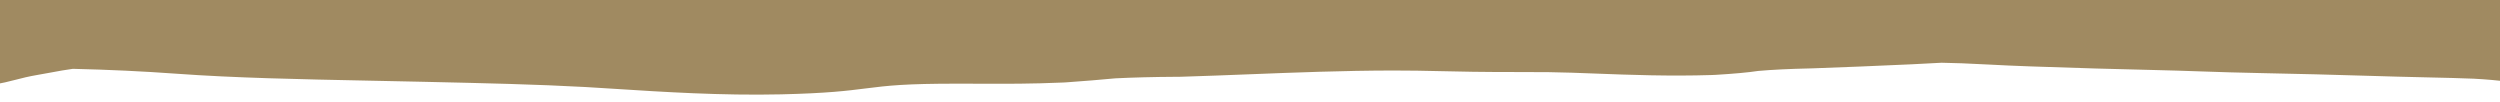 <svg xmlns="http://www.w3.org/2000/svg" width="1920" height="78" viewBox="0 0 1920 78" fill="none"><g clip-path="url(#clip0_21_458)"><g clip-path="url(#clip1_21_458)"><path d="M7080 -82.999L7080 100.991L7075.3 101.228C7046.16 102.703 7021.81 102.571 6987.04 101.82L6979.23 101.649C6947.49 100.964 6917.6 100.306 6885.69 100.2C6880.73 100.187 6875.86 100.161 6870.82 100.148C6827.75 99.976 6787.1 99.805 6755.53 101.741C6749.48 102.11 6744.61 102.466 6740.16 102.782C6724.8 103.875 6711.44 104.823 6676.18 104.837L6672.99 104.837C6643.59 104.837 6622.35 104.85 6594.72 105.443C6584.98 105.653 6576 105.824 6567.43 105.983C6546.27 106.378 6528.05 106.72 6506.55 107.576C6487.24 108.34 6464.48 109.196 6442.65 109.736C6421.15 110.263 6399.65 110.171 6379 110.066C6366.65 110.013 6354.98 109.947 6343.73 110.039C6301.91 110.342 6284.11 112.199 6263.37 114.807C6246.57 116.915 6232.72 117.323 6209.63 117.876C6204.08 118.008 6197.87 118.153 6190.65 118.363C6168.9 118.983 6160.75 120.629 6152.19 122.381C6141.44 124.567 6129.18 127.043 6085.43 127.755C6066.2 128.071 6044.95 127.913 6024.38 127.755C6009.77 127.649 5995.92 127.557 5984.07 127.623C5979.96 127.649 5976.18 127.676 5972.65 127.702C5952.92 127.86 5935.79 128.005 5912.28 126.74C5895.82 125.858 5884.15 124.62 5872.9 123.434C5868.36 122.947 5863.83 122.473 5859.12 122.038C5853.67 121.538 5848.29 121.024 5842.92 120.524C5826.71 118.996 5809.92 117.415 5792.2 115.993C5767.59 114.017 5744.25 112.726 5716.45 111.791C5705.79 111.435 5697.56 111.435 5686.06 111.435C5679.76 111.435 5672.62 111.435 5664.39 111.369C5612.24 110.948 5578.91 108.301 5546.66 105.732C5541.12 105.298 5535.66 104.85 5530.12 104.428C5522.14 103.822 5514.25 103.177 5506.27 102.518C5488.81 101.083 5470.67 99.594 5451.1 98.541C5430.28 97.421 5413.57 97.197 5388.37 96.868L5379.22 96.749C5364.95 96.552 5352.18 96.183 5339.84 95.841C5327.83 95.498 5316.49 95.169 5304.74 95.037C5295.84 94.932 5286.1 94.984 5275.68 95.037C5265.69 95.077 5255.36 95.129 5244.78 95.05C5212.45 94.813 5189.28 93.694 5166.77 92.6C5161.23 92.337 5155.6 92.06 5149.81 91.797C5140.32 91.376 5130.83 90.954 5121.43 90.546C5099.51 89.584 5076.84 88.596 5055 87.464C5022.09 85.751 4997.9 84.869 4964.82 83.697C4949.03 83.143 4926.53 82.221 4912.5 80.641C4906.71 79.982 4902.84 79.376 4899.4 78.85C4893.44 77.928 4888.74 77.19 4876.06 76.4C4852.04 74.911 4824.67 73.779 4798.89 73.199C4760.26 72.33 4714.58 72.409 4670.49 72.475C4651.26 72.501 4631.36 72.54 4612.55 72.475C4578.88 72.382 4551.5 71.342 4524.97 70.328C4515.06 69.946 4504.82 69.564 4494.4 69.221L4480.55 68.773C4451.24 67.825 4421.09 66.85 4390.7 66.139C4386.67 66.508 4383.39 66.864 4380.62 67.219C4372.56 68.234 4365.25 69.327 4358.12 70.38C4343.67 72.54 4328.72 74.78 4305.21 76.65C4272.04 79.284 4252.06 81.892 4232.24 84.987C4228.97 85.488 4225.44 85.962 4221.83 86.436C4216.37 87.161 4211.16 87.846 4207.55 88.609C4205.96 88.939 4204.61 89.281 4203.27 89.624C4198.99 90.704 4194.54 91.81 4184.38 92.719C4160.86 94.813 4107.12 95.498 4068.24 95.445L4061.86 95.445C4019.96 95.379 3976.63 95.314 3947.74 97.302C3934.31 98.224 3930.19 99.436 3925.99 100.727C3922.89 101.649 3919.78 102.597 3913.06 103.519C3903.32 104.876 3889.21 105.455 3875.61 106.035C3869.9 106.272 3863.94 106.522 3857.98 106.838C3841.94 107.695 3823.63 108.722 3810.45 109.92C3795 111.317 3782.15 112.318 3764.77 113.477C3760.99 113.727 3757.29 114.083 3753.51 114.465C3744.7 115.321 3734.7 116.295 3716.73 116.572C3698.34 116.862 3680.37 116.19 3664.59 115.597C3658.62 115.373 3653 115.163 3648.72 115.057C3629.32 114.583 3612.52 114.451 3598.92 114.649C3589.26 114.794 3580.11 115.149 3570.37 115.545C3562.64 115.848 3554.58 116.164 3545.51 116.414C3537.37 116.625 3529.98 116.77 3523.43 116.901C3506.21 117.231 3496.81 117.415 3487.07 118.6C3479.18 119.562 3474.47 120.642 3469.6 121.788C3463.98 123.092 3458.1 124.448 3446.85 125.673C3444.58 125.924 3442.4 126.174 3440.3 126.411C3430.55 127.544 3421.32 128.597 3402.51 129.361C3395.71 129.638 3389.66 129.849 3384.37 130.033C3369.68 130.534 3362.37 130.797 3352.04 132.035C3345.07 132.865 3340.12 133.8 3334.83 134.801C3326.77 136.329 3318.37 137.909 3301.66 139.148C3283.1 140.53 3263.03 140.504 3246.91 140.491C3238.93 140.491 3231.37 140.478 3223.4 140.61C3210.13 140.847 3198.12 141.36 3185.36 141.9C3179.56 142.151 3173.43 142.401 3167.22 142.625L3167.22 142.664L3158.65 142.941L3142.19 143.468L3141.86 143.375C3136.82 143.468 3131.86 143.534 3126.91 143.56C3088.79 143.797 3063.93 143.415 3041.68 140.728C3031.77 139.529 3022.03 138.331 3012.2 137.119C2984.58 133.695 2956.03 130.165 2923.36 126.925C2914.8 126.082 2905.31 125.318 2896.15 124.58C2880.03 123.276 2863.32 121.933 2851.06 120.102C2839.47 118.363 2837.79 116.954 2836.03 115.452C2835.19 114.781 2834.35 114.083 2832.59 113.332C2818.4 107.352 2747.35 102.782 2686.98 99.462L2667.75 98.409C2611.57 95.34 2553.55 92.152 2502.99 88.662C2471.34 86.475 2428.34 84.684 2375.27 83.328C2359.65 82.932 2343.53 82.629 2326.48 82.326C2297.85 81.8 2268.21 81.26 2240.83 80.193C2220.18 79.389 2198.01 78.691 2174.66 77.941C2122.43 76.281 2068.35 74.569 2029.73 71.605C2011.84 70.235 1995.46 68.8 1979.59 67.403C1967.92 66.376 1955.75 65.309 1943.23 64.295C1937.27 63.808 1931.81 63.241 1926.61 62.688C1918.29 61.819 1909.73 60.923 1899.82 60.436C1891.59 60.041 1876.56 59.711 1863.38 59.408C1855.15 59.224 1847.42 59.053 1840.7 58.855C1834.24 58.671 1827.77 58.486 1821.22 58.289C1793.09 57.472 1764.04 56.629 1736.07 56.129C1719.7 55.839 1704.67 55.325 1690.14 54.838C1677.71 54.417 1666.04 54.021 1653.78 53.758C1621.87 53.073 1597.18 52.243 1568.55 51.295L1558.72 50.966C1546.8 50.571 1537.31 50.083 1528.07 49.609C1520.94 49.24 1514.22 48.898 1506.75 48.608C1501.96 48.424 1496.67 48.305 1491.13 48.187C1483.57 48.621 1475.93 49.029 1468.03 49.385C1440.07 50.663 1416.14 51.637 1392.63 52.467L1390.44 52.533C1373.9 52.902 1360.72 53.547 1350.22 54.496C1342.58 55.655 1331.58 56.656 1317.64 57.485L1314.62 57.617C1282.2 58.671 1251.22 57.485 1226.36 56.537C1213.01 56.023 1200.41 55.549 1189.41 55.417C1181.69 55.325 1173.88 55.325 1165.65 55.325C1154.82 55.325 1143.56 55.325 1131.14 55.128C1122.23 54.996 1114.43 54.825 1106.87 54.654C1093.94 54.364 1082.77 54.127 1069.42 54.153C1031.63 54.232 994.765 55.668 959.161 57.064C942.366 57.722 925.067 58.394 907.769 58.921L905.418 58.987L902.815 58.987C885.685 59.092 870.569 59.474 856.63 60.159C845.126 61.252 832.446 62.28 818.926 63.241L816.575 63.373C791.803 64.44 773.161 64.374 753.512 64.295C747.885 64.269 741.923 64.255 735.122 64.255C695.57 64.255 682.471 65.665 664.417 67.97C650.897 69.682 635.614 71.631 599.842 72.461C554.245 73.528 507.725 70.512 473.716 68.325C464.898 67.759 456.501 67.219 449.615 66.837C411.911 64.782 374.124 63.926 326.343 62.846L323.993 62.793C310.053 62.477 296.449 62.201 283.266 61.937C230.363 60.87 180.399 59.869 135.558 56.616C109.779 54.746 83.579 53.508 55.952 52.862C49.99 53.666 45.036 54.575 39.578 55.602C36.387 56.194 32.944 56.827 29.081 57.485C21.775 58.737 16.905 59.988 12.203 61.213C1.538 63.979 -8.539 66.587 -44.563 68.655C-61.777 69.642 -71.518 70.63 -82.77 71.776C-88.397 72.356 -94.274 72.948 -101.496 73.581C-115.939 74.858 -134.078 75.622 -151.544 76.373C-164.812 76.939 -177.324 77.466 -188.576 78.217C-209.737 79.639 -222.752 81.444 -236.44 83.367C-250.295 85.303 -264.571 87.305 -288.335 88.925C-293.457 89.268 -298.244 89.584 -302.778 89.887C-321.336 91.098 -334.688 91.968 -347.872 93.799C-350.811 94.207 -353.246 94.602 -355.597 94.997C-361.307 95.932 -367.018 96.815 -377.43 97.526L-377.766 97.579L-379.697 97.697C-388.178 98.211 -398.255 98.54 -410.515 98.711C-443.853 99.172 -482.144 98.935 -519.092 98.711C-533.115 98.632 -546.298 98.54 -558.643 98.514C-598.277 98.395 -629.935 97.157 -660.501 95.972C-668.898 95.642 -677.464 95.313 -686.365 94.997C-721.297 93.746 -754.97 92.495 -782.261 90.835C-794.521 90.097 -802.247 89.241 -809.216 88.372C-819.209 88.451 -828.782 88.517 -837.851 88.635C-842.469 88.688 -847.088 88.741 -851.707 88.78C-856.913 88.833 -862.119 88.872 -867.241 88.951L-870.853 88.161L-867.409 88.965C-902.678 89.491 -942.649 90.084 -971.536 91.138C-1005.96 92.376 -1039.72 96.103 -1054.16 97.697C-1061.39 98.501 -1067.01 99.357 -1072.39 100.2C-1083.05 101.859 -1094.05 103.572 -1118.32 104.823C-1163.08 107.128 -1202.88 107.036 -1249.06 106.93L-1257.97 106.93C-1264.52 106.904 -1271.23 106.864 -1277.95 106.838C-1303.73 106.719 -1328 106.614 -1347.48 107.497C-1359.4 108.037 -1369.4 109.103 -1378.97 110.131C-1383.67 110.631 -1388.54 111.145 -1393.58 111.606C-1399.21 112.106 -1404.92 112.646 -1410.71 113.187C-1428.6 114.872 -1447.16 116.598 -1468.99 117.889C-1509.97 120.312 -1559.76 121.511 -1607.96 122.683C-1616.44 122.894 -1624.93 123.091 -1633.24 123.302C-1643.23 123.552 -1654.32 123.737 -1665.99 123.947C-1684.46 124.264 -1703.52 124.593 -1716.29 125.159C-1725.94 125.581 -1737.53 126.397 -1747.78 127.109C-1753.4 127.504 -1758.86 127.886 -1763.82 128.189L-1768.35 128.478C-1806.81 130.889 -1840.06 132.97 -1892.13 134.102C-1953.51 135.433 -1970.05 136.868 -2008.93 140.82C-2036.98 143.665 -2066.29 145.008 -2098.03 144.903L-2098.03 145.035L-2115.07 144.718L-2125.32 144.521L-2125.32 144.468C-2159.41 143.494 -2189.98 141.031 -2219.62 138.647C-2243.3 136.737 -2267.73 134.761 -2291.25 133.799C-2330.13 132.193 -2371.44 131.508 -2415.11 130.77C-2455.33 130.098 -2496.98 129.387 -2536.2 127.925C-2568.36 126.726 -2595.73 124.803 -2622.18 122.959C-2648.3 121.129 -2675.25 119.258 -2705.48 118.178C-2712.79 118.481 -2719.34 118.85 -2725.38 119.311C-2752.34 121.339 -2770.39 124.356 -2781.65 126.437C-2785.85 127.214 -2789.29 128.096 -2792.98 129.031C-2802.81 131.534 -2813.98 134.379 -2844.21 135.933C-2851.85 136.328 -2861.67 136.486 -2870.41 136.631C-2876.54 136.737 -2882.83 136.842 -2886.19 137C-2897.11 137.514 -2905.25 138.436 -2913.15 139.331C-2916.67 139.727 -2920.2 140.122 -2923.9 140.49C-2932.38 141.32 -2940.19 142.19 -2948.5 143.125C-2962.02 144.639 -2976.04 146.207 -2993.01 147.537C-3006.78 148.617 -3020.8 149.052 -3033.14 149.434C-3041.54 149.684 -3049.43 149.934 -3057.5 150.382C-3069.67 151.067 -3077.15 152.068 -3085.12 153.135L-3088.99 153.649C-3095.45 154.505 -3099.23 155.4 -3103.09 156.362C-3108.05 157.587 -3113.25 158.838 -3124.67 159.997C-3152.8 162.829 -3186.81 164.791 -3222.75 166.872L-3226.53 167.083C-3239.38 167.834 -3248.45 168.835 -3257.18 169.796C-3271.88 171.43 -3287.08 173.116 -3321 173.748L-3330.24 173.919C-3359.8 174.485 -3390.11 175.039 -3410.18 174.986L-3410.77 175.052L-3420.59 174.92L-3438.9 174.67L-3437.56 174.525C-3441.84 174.393 -3445.87 174.248 -3449.82 174.103C-3453.85 173.959 -3457.88 173.801 -3462.08 173.682C-3471.48 173.405 -3482.15 173.195 -3493.48 172.971C-3513.38 172.576 -3533.96 172.167 -3551.09 171.338C-3564.52 170.692 -3574.43 169.928 -3584 169.191C-3595.76 168.282 -3606.84 167.439 -3623.13 166.925C-3661.51 165.74 -3700.89 165.081 -3742.63 164.383C-3780.58 163.751 -3819.8 163.092 -3857.67 161.999L-3866.24 161.749C-3910.57 160.471 -3952.48 159.273 -3995.97 157.745C-4006.64 157.376 -4017.64 157.047 -4028.22 156.744C-4049.8 156.111 -4072.05 155.466 -4092.79 154.36C-4124.03 152.7 -4153.25 150.632 -4181.55 148.63C-4190.54 147.985 -4199.52 147.353 -4208.34 146.747C-4273.5 142.268 -4353.02 141.544 -4435.57 141.149C-4457.23 141.043 -4473.36 140.398 -4487.55 139.832C-4496.62 139.463 -4505.27 139.12 -4514.84 138.923C-4524.83 138.712 -4533.65 138.739 -4543.98 138.765C-4551.28 138.778 -4558.84 138.804 -4567.49 138.752C-4605.45 138.501 -4627.28 137.118 -4648.27 135.775C-4657.93 135.156 -4668 134.524 -4679.68 133.997C-4691.35 133.47 -4706.21 133.272 -4721.92 133.062C-4740.89 132.811 -4762.47 132.508 -4779.94 131.56C-4801.69 130.375 -4811.93 128.662 -4821.93 127.016C-4828.06 126.002 -4833.85 125.04 -4841.91 124.25C-4872.65 121.234 -4915.89 118.982 -4963.67 117.915C-4984.25 117.454 -5003.64 116.848 -5022.37 116.268C-5050.92 115.386 -5077.87 114.543 -5107.52 114.227C-5120.53 114.082 -5134.39 113.871 -5149.84 113.555L-5159.5 113.357L-5159.5 -82.96L7080 -82.959L7080 -82.999Z" fill="#A08A61"></path></g></g><defs><clipPath id="clip0_21_458"><rect width="1920" height="78" fill="white"></rect></clipPath><clipPath id="clip1_21_458"><rect width="12240" height="257.999" fill="white" transform="translate(7080 175) rotate(-180)"></rect></clipPath></defs></svg>